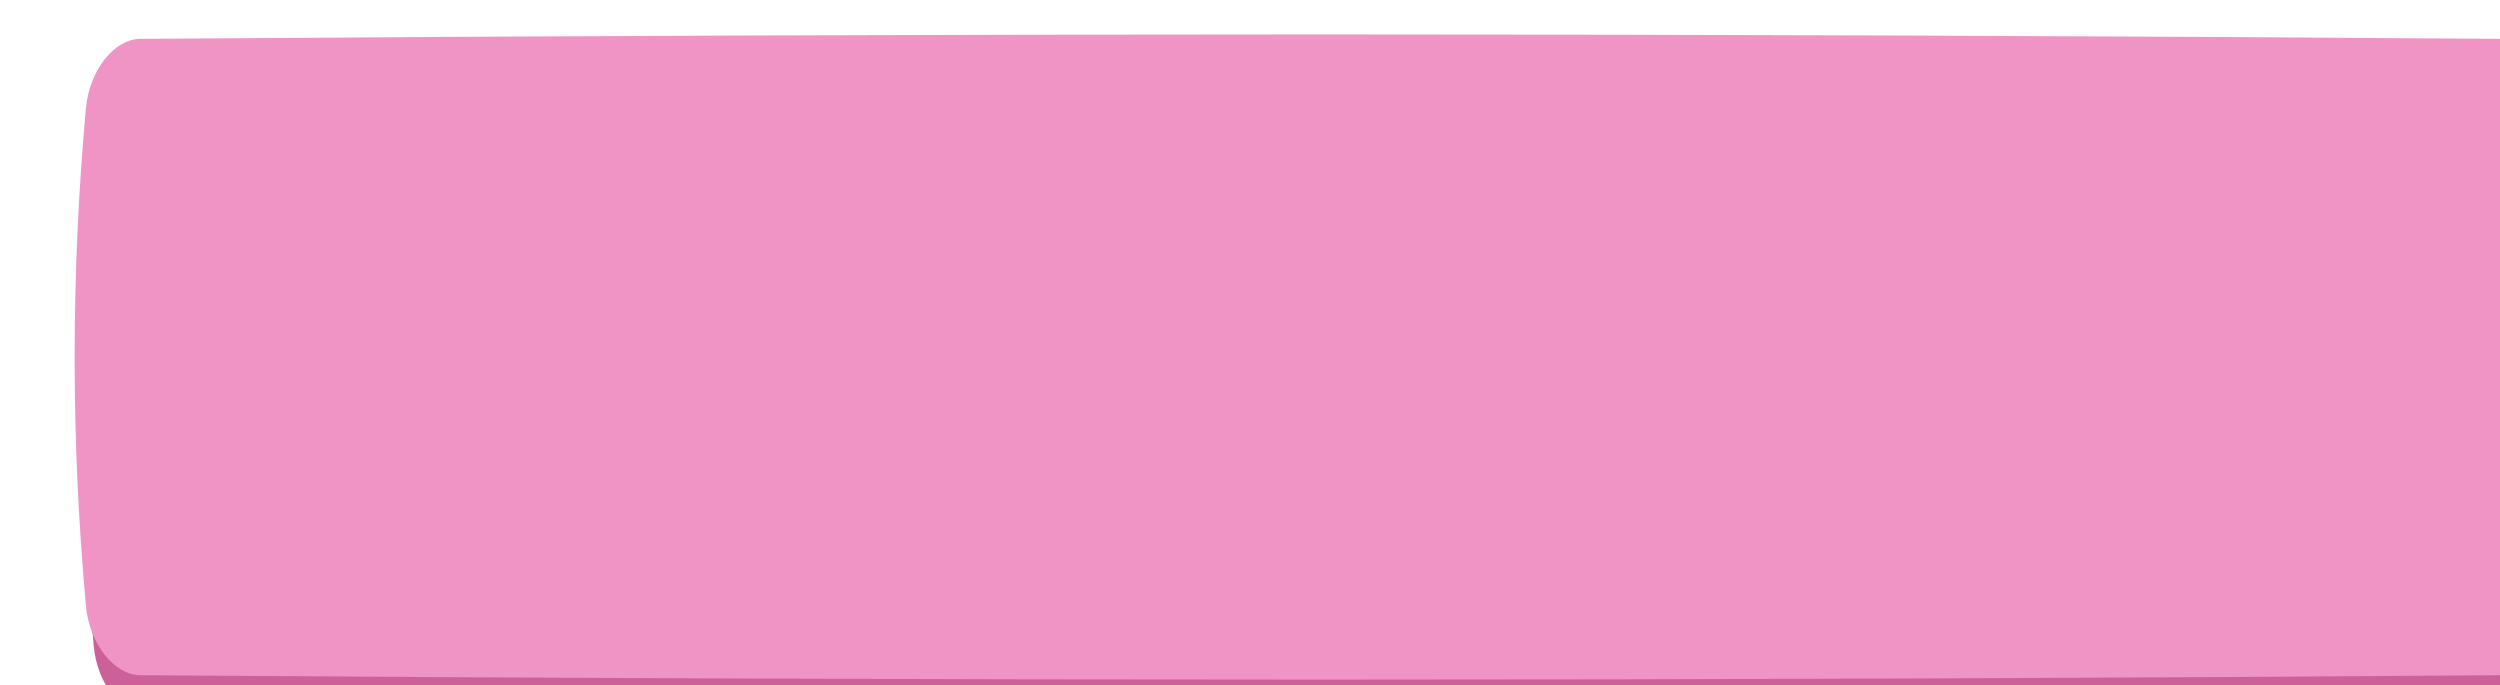<?xml version="1.0" encoding="UTF-8"?> <svg xmlns="http://www.w3.org/2000/svg" width="310" height="85" viewBox="0 0 310 85" fill="none"> <g filter="url(#filter0_ii_31_109)"> <path d="M9.138 5.547C106.713 4.818 204.287 4.818 301.862 5.547C305.09 5.571 308.171 9.428 308.602 14.159C310.466 34.719 310.466 55.28 308.602 75.842C308.171 80.572 305.09 84.429 301.862 84.453C204.287 85.182 106.713 85.182 9.138 84.453C5.911 84.429 2.829 80.572 2.399 75.842C0.534 55.28 0.534 34.719 2.399 14.159C2.829 9.428 5.911 5.571 9.138 5.547Z" fill="#CC619A"></path> </g> <g filter="url(#filter1_ii_31_109)"> <path d="M8.138 0.547C105.713 -0.182 203.287 -0.182 300.862 0.547C304.09 0.571 307.171 4.428 307.602 9.159C309.466 29.719 309.466 50.28 307.602 70.842C307.171 75.572 304.09 79.429 300.862 79.453C203.287 80.182 105.713 80.182 8.138 79.453C4.911 79.429 1.829 75.572 1.399 70.842C-0.466 50.28 -0.466 29.719 1.399 9.159C1.829 4.428 4.911 0.571 8.138 0.547Z" fill="#F093C5"></path> </g> <defs> <filter id="filter0_ii_31_109" x="1" y="3.582" width="318.22" height="87.092" filterUnits="userSpaceOnUse" color-interpolation-filters="sRGB"> <feFlood flood-opacity="0" result="BackgroundImageFix"></feFlood> <feBlend mode="normal" in="SourceGraphic" in2="BackgroundImageFix" result="shape"></feBlend> <feColorMatrix in="SourceAlpha" type="matrix" values="0 0 0 0 0 0 0 0 0 0 0 0 0 0 0 0 0 0 127 0" result="hardAlpha"></feColorMatrix> <feOffset dx="9.22" dy="-1.418"></feOffset> <feGaussianBlur stdDeviation="7.801"></feGaussianBlur> <feComposite in2="hardAlpha" operator="arithmetic" k2="-1" k3="1"></feComposite> <feColorMatrix type="matrix" values="0 0 0 0 1 0 0 0 0 1 0 0 0 0 1 0 0 0 0.12 0"></feColorMatrix> <feBlend mode="normal" in2="shape" result="effect1_innerShadow_31_109"></feBlend> <feColorMatrix in="SourceAlpha" type="matrix" values="0 0 0 0 0 0 0 0 0 0 0 0 0 0 0 0 0 0 127 0" result="hardAlpha"></feColorMatrix> <feOffset dy="5.674"></feOffset> <feGaussianBlur stdDeviation="19.97"></feGaussianBlur> <feComposite in2="hardAlpha" operator="arithmetic" k2="-1" k3="1"></feComposite> <feColorMatrix type="matrix" values="0 0 0 0 1 0 0 0 0 1 0 0 0 0 1 0 0 0 0.3 0"></feColorMatrix> <feBlend mode="normal" in2="effect1_innerShadow_31_109" result="effect2_innerShadow_31_109"></feBlend> </filter> <filter id="filter1_ii_31_109" x="0" y="-1.424" width="318.256" height="87.12" filterUnits="userSpaceOnUse" color-interpolation-filters="sRGB"> <feFlood flood-opacity="0" result="BackgroundImageFix"></feFlood> <feBlend mode="normal" in="SourceGraphic" in2="BackgroundImageFix" result="shape"></feBlend> <feColorMatrix in="SourceAlpha" type="matrix" values="0 0 0 0 0 0 0 0 0 0 0 0 0 0 0 0 0 0 127 0" result="hardAlpha"></feColorMatrix> <feOffset dx="9.256" dy="-1.424"></feOffset> <feGaussianBlur stdDeviation="7.832"></feGaussianBlur> <feComposite in2="hardAlpha" operator="arithmetic" k2="-1" k3="1"></feComposite> <feColorMatrix type="matrix" values="0 0 0 0 1 0 0 0 0 1 0 0 0 0 1 0 0 0 0.12 0"></feColorMatrix> <feBlend mode="normal" in2="shape" result="effect1_innerShadow_31_109"></feBlend> <feColorMatrix in="SourceAlpha" type="matrix" values="0 0 0 0 0 0 0 0 0 0 0 0 0 0 0 0 0 0 127 0" result="hardAlpha"></feColorMatrix> <feOffset dy="5.696"></feOffset> <feGaussianBlur stdDeviation="20.049"></feGaussianBlur> <feComposite in2="hardAlpha" operator="arithmetic" k2="-1" k3="1"></feComposite> <feColorMatrix type="matrix" values="0 0 0 0 1 0 0 0 0 1 0 0 0 0 1 0 0 0 0.3 0"></feColorMatrix> <feBlend mode="normal" in2="effect1_innerShadow_31_109" result="effect2_innerShadow_31_109"></feBlend> </filter> </defs> </svg> 
